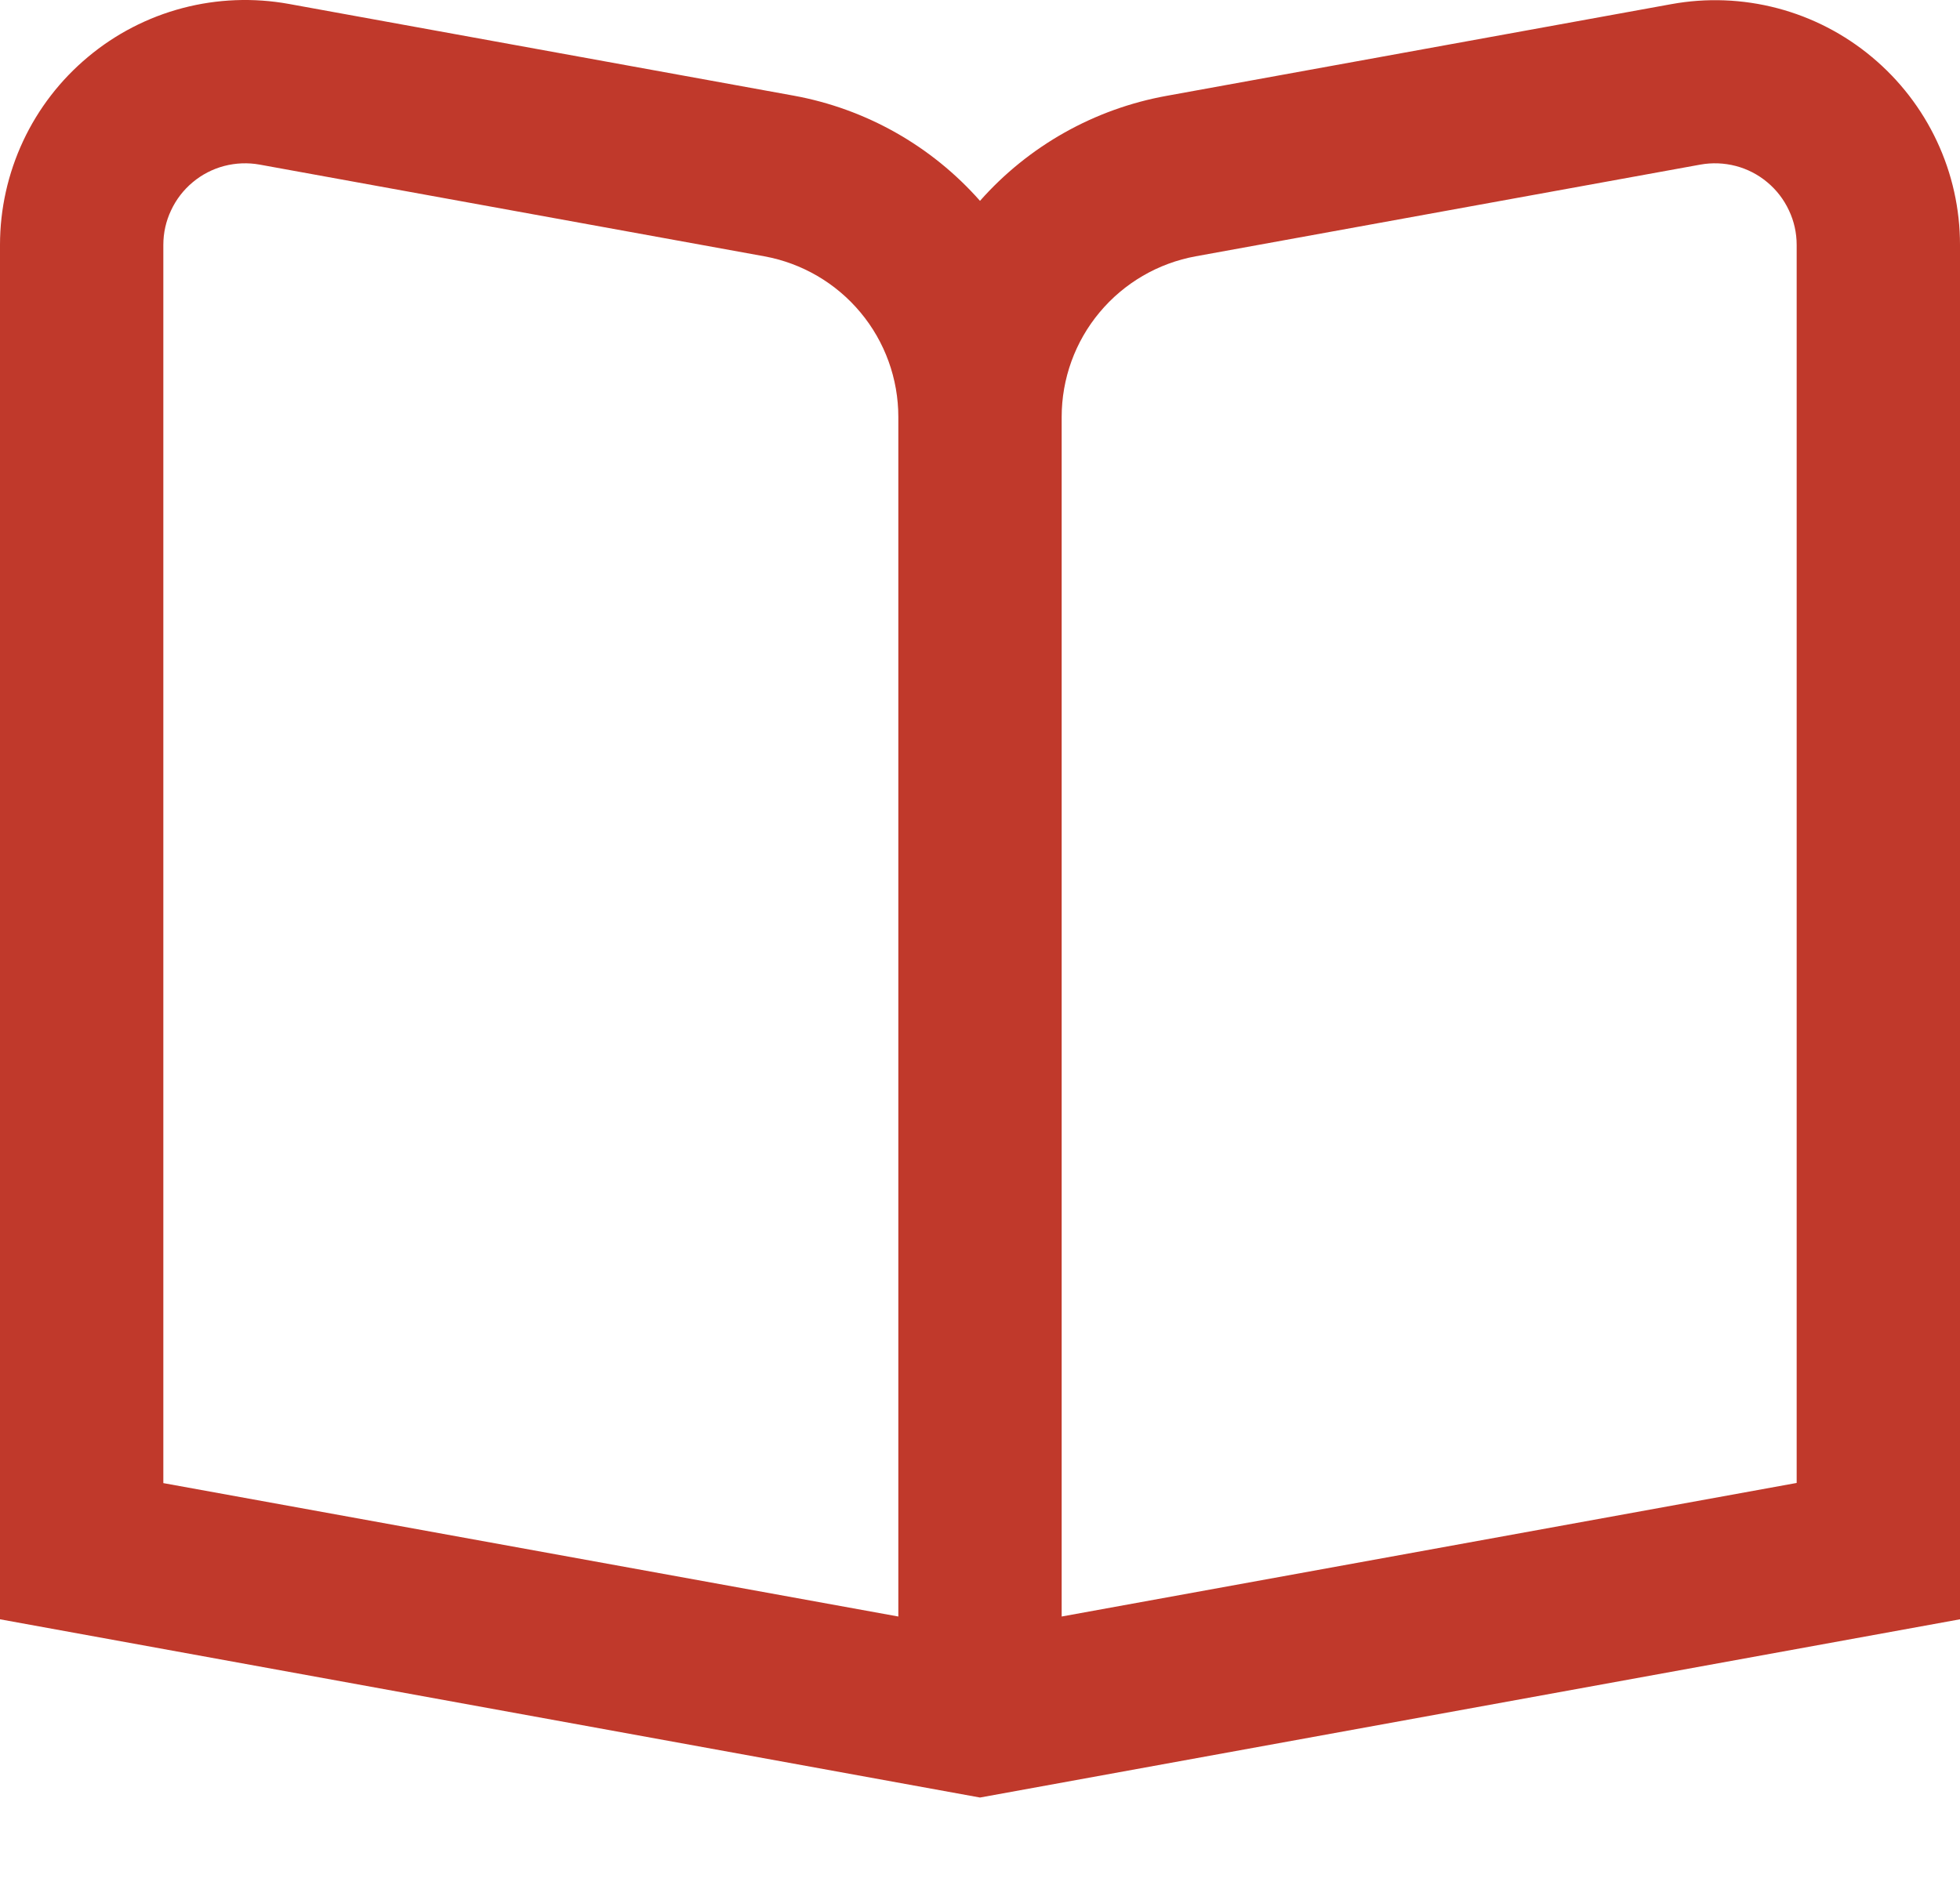 <svg width="24" height="23" viewBox="0 0 24 23" fill="none" xmlns="http://www.w3.org/2000/svg">
<path d="M22.922 0.699C22.585 0.417 22.19 0.213 21.765 0.101C21.34 -0.011 20.896 -0.028 20.464 0.051L14.284 1.174C13.4 1.334 12.595 1.787 12 2.46C11.405 1.786 10.601 1.332 9.716 1.171L3.536 0.048C3.104 -0.03 2.66 -0.013 2.235 0.099C1.81 0.211 1.415 0.415 1.078 0.697C0.741 0.978 0.469 1.33 0.283 1.728C0.097 2.126 0 2.56 0 2.999L0 19.833L12 22.016L24 19.833V2.999C24 2.56 23.904 2.127 23.717 1.729C23.531 1.332 23.259 0.98 22.922 0.699ZM11 19.799L2 18.165V2.999C2 2.853 2.032 2.708 2.095 2.576C2.157 2.443 2.247 2.326 2.36 2.232C2.472 2.138 2.604 2.07 2.745 2.033C2.887 1.996 3.035 1.99 3.179 2.016L9.358 3.139C9.819 3.223 10.236 3.466 10.536 3.826C10.836 4.185 11 4.639 11 5.107V19.799ZM22 18.163L13 19.799V5.107C13 4.639 13.164 4.185 13.464 3.826C13.764 3.466 14.181 3.223 14.642 3.139L20.821 2.016C20.965 1.99 21.113 1.996 21.255 2.033C21.396 2.07 21.528 2.138 21.64 2.232C21.753 2.326 21.843 2.443 21.905 2.576C21.968 2.708 22 2.853 22 2.999V18.163Z" fill="#C0392B"/>
</svg>
